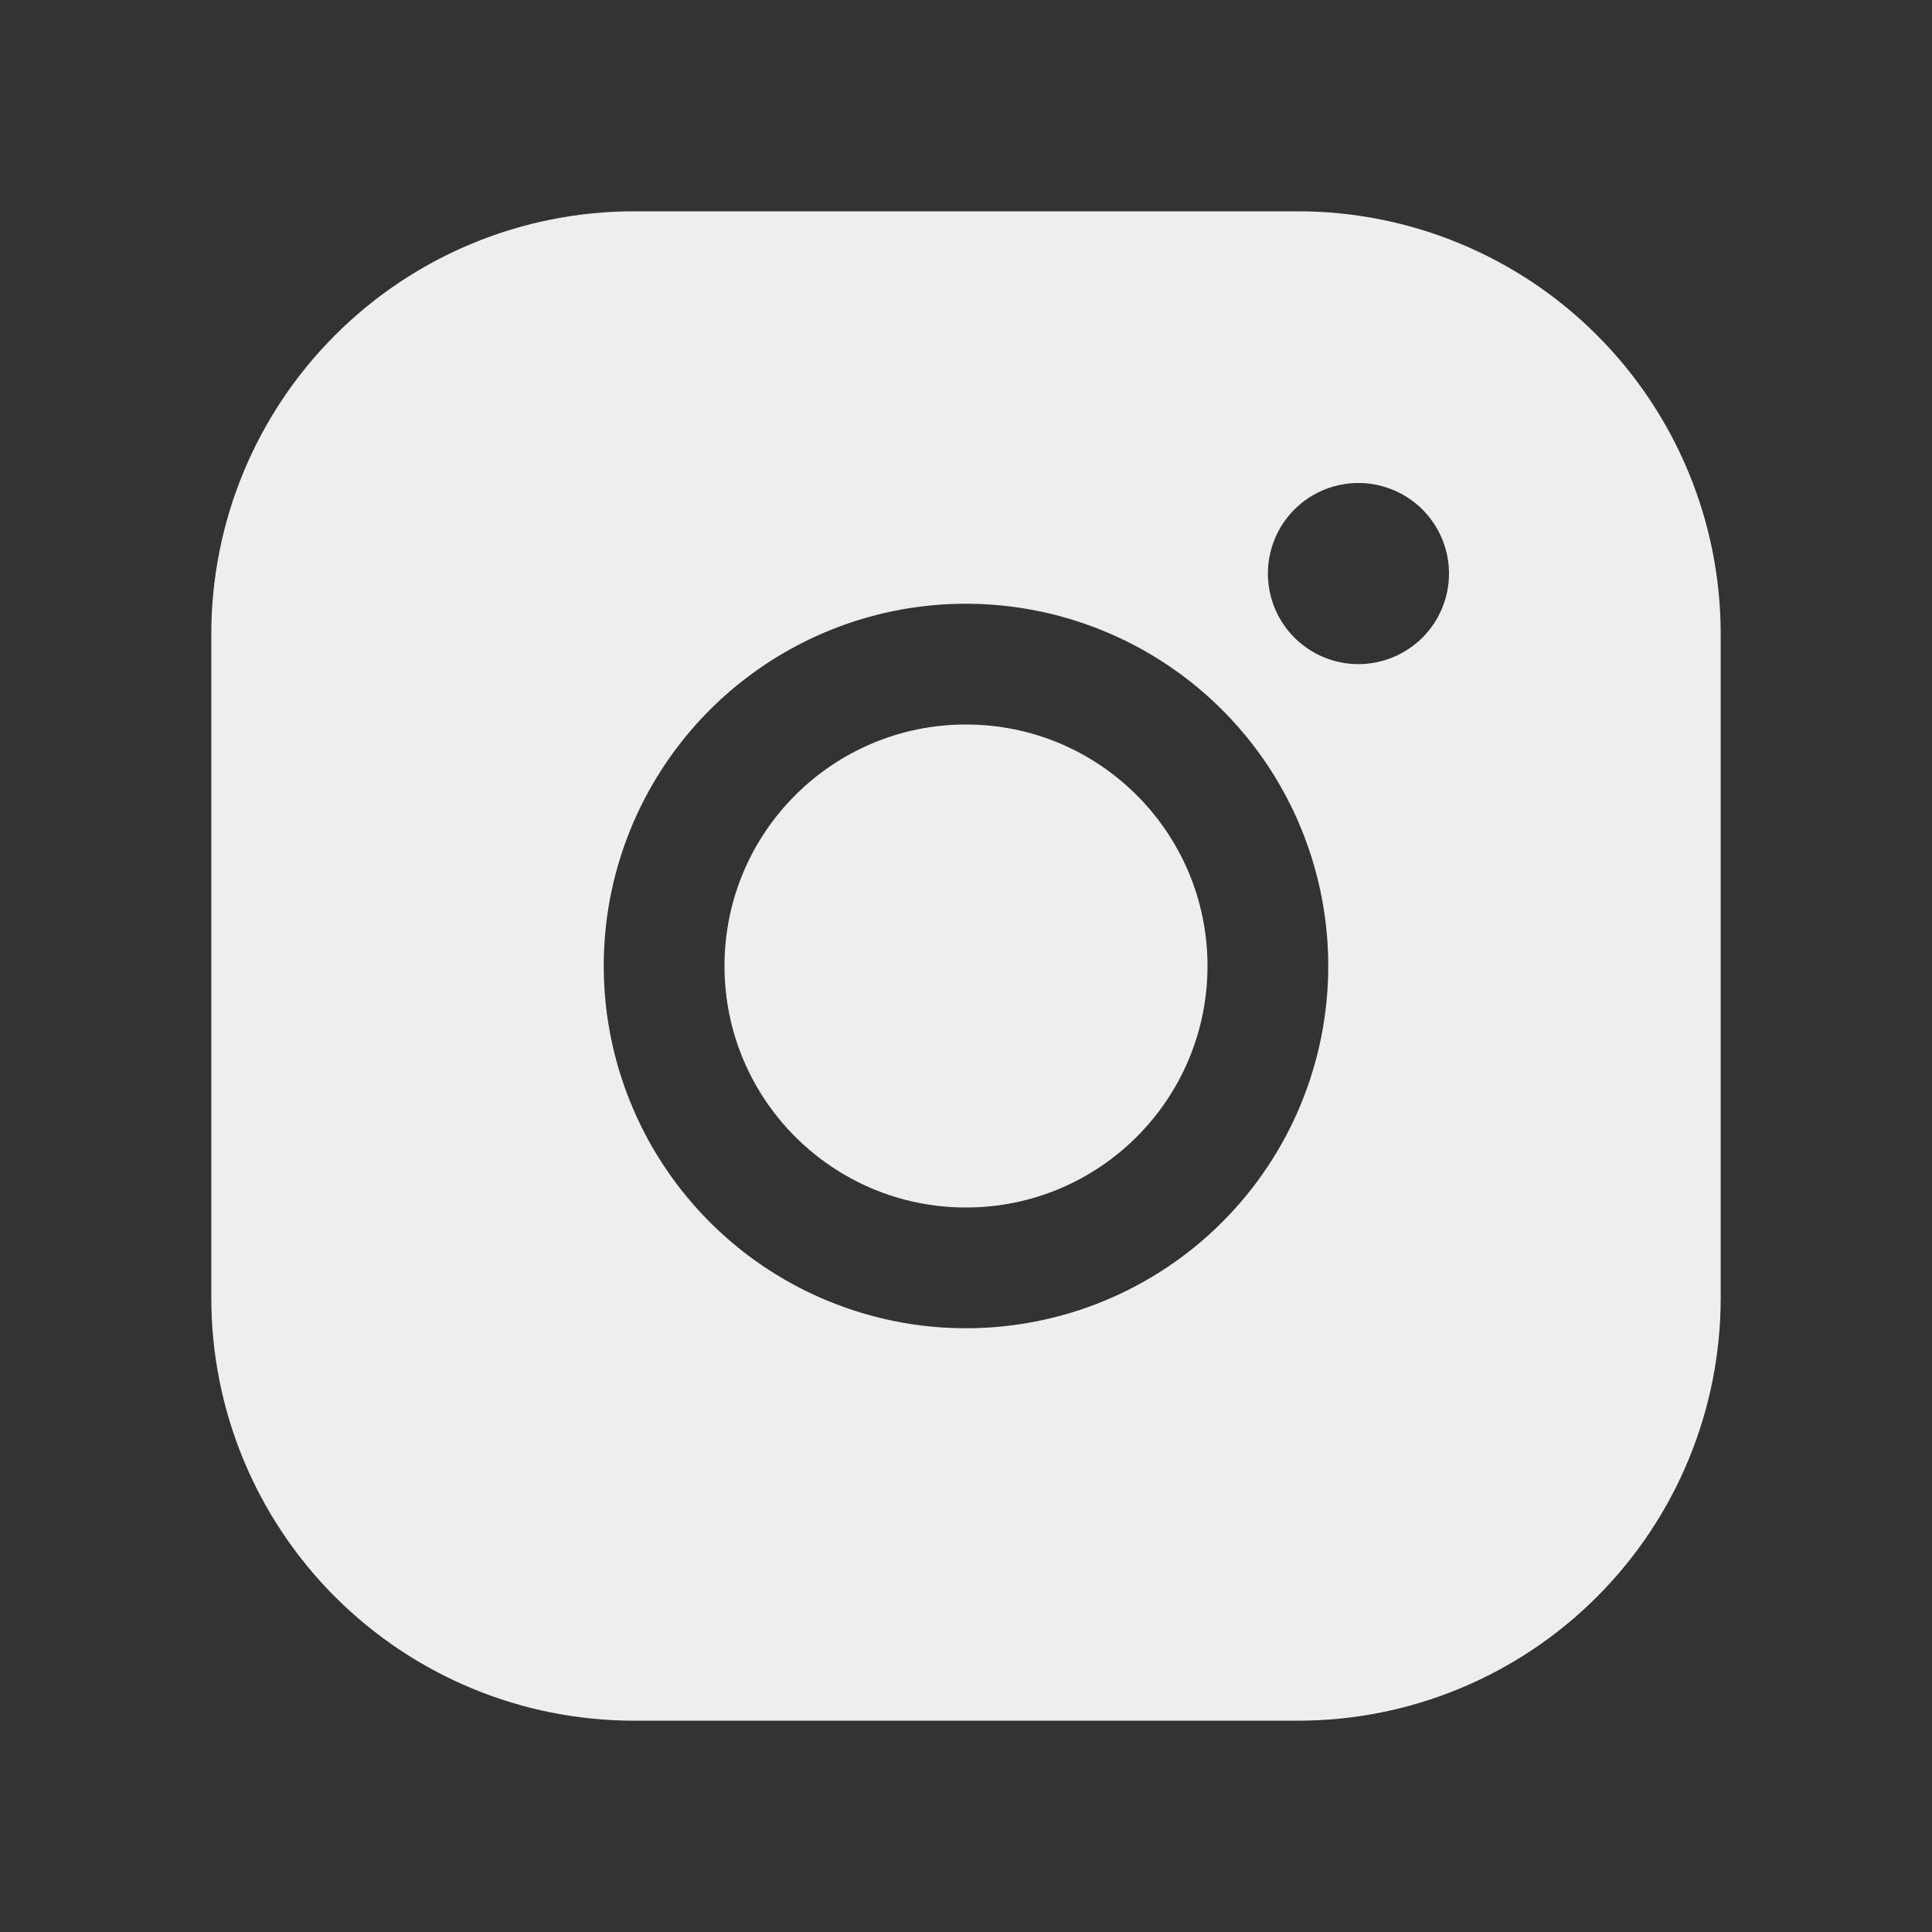 <svg width="24" height="24" viewBox="0 0 24 24" fill="none" xmlns="http://www.w3.org/2000/svg">
<rect x="0" y="0" width="24" height="24" fill="#333333" stroke="none"/>
<path d="M12 15C13.657 15 15 13.657 15 12C15 10.343 13.657 9 12 9C10.343 9 9 10.343 9 12C9 13.657 10.343 15 12 15Z" fill="#EEEEEE"/>
<path d="M16.125 2.625H7.875C6.483 2.625 5.147 3.178 4.163 4.163C3.178 5.147 2.625 6.483 2.625 7.875V16.125C2.625 17.517 3.178 18.853 4.163 19.837C5.147 20.822 6.483 21.375 7.875 21.375H16.125C17.517 21.375 18.853 20.822 19.837 19.837C20.822 18.853 21.375 17.517 21.375 16.125V7.875C21.375 6.483 20.822 5.147 19.837 4.163C18.853 3.178 17.517 2.625 16.125 2.625ZM12 16.5C11.11 16.5 10.24 16.236 9.5 15.742C8.76 15.247 8.183 14.544 7.843 13.722C7.502 12.9 7.413 11.995 7.586 11.122C7.76 10.249 8.189 9.447 8.818 8.818C9.447 8.189 10.249 7.76 11.122 7.586C11.995 7.413 12.9 7.502 13.722 7.843C14.544 8.183 15.247 8.76 15.742 9.5C16.236 10.24 16.5 11.11 16.5 12C16.5 13.194 16.026 14.338 15.182 15.182C14.338 16.026 13.194 16.5 12 16.5ZM16.875 8.25C16.652 8.25 16.435 8.184 16.25 8.06C16.065 7.937 15.921 7.761 15.836 7.556C15.751 7.35 15.728 7.124 15.772 6.906C15.815 6.687 15.922 6.487 16.079 6.33C16.237 6.172 16.437 6.065 16.655 6.022C16.874 5.978 17.1 6 17.305 6.086C17.511 6.171 17.687 6.315 17.81 6.5C17.934 6.685 18 6.902 18 7.125C18 7.423 17.881 7.71 17.671 7.92C17.459 8.131 17.173 8.25 16.875 8.25Z" fill="#EEEEEE"/>
</svg>
